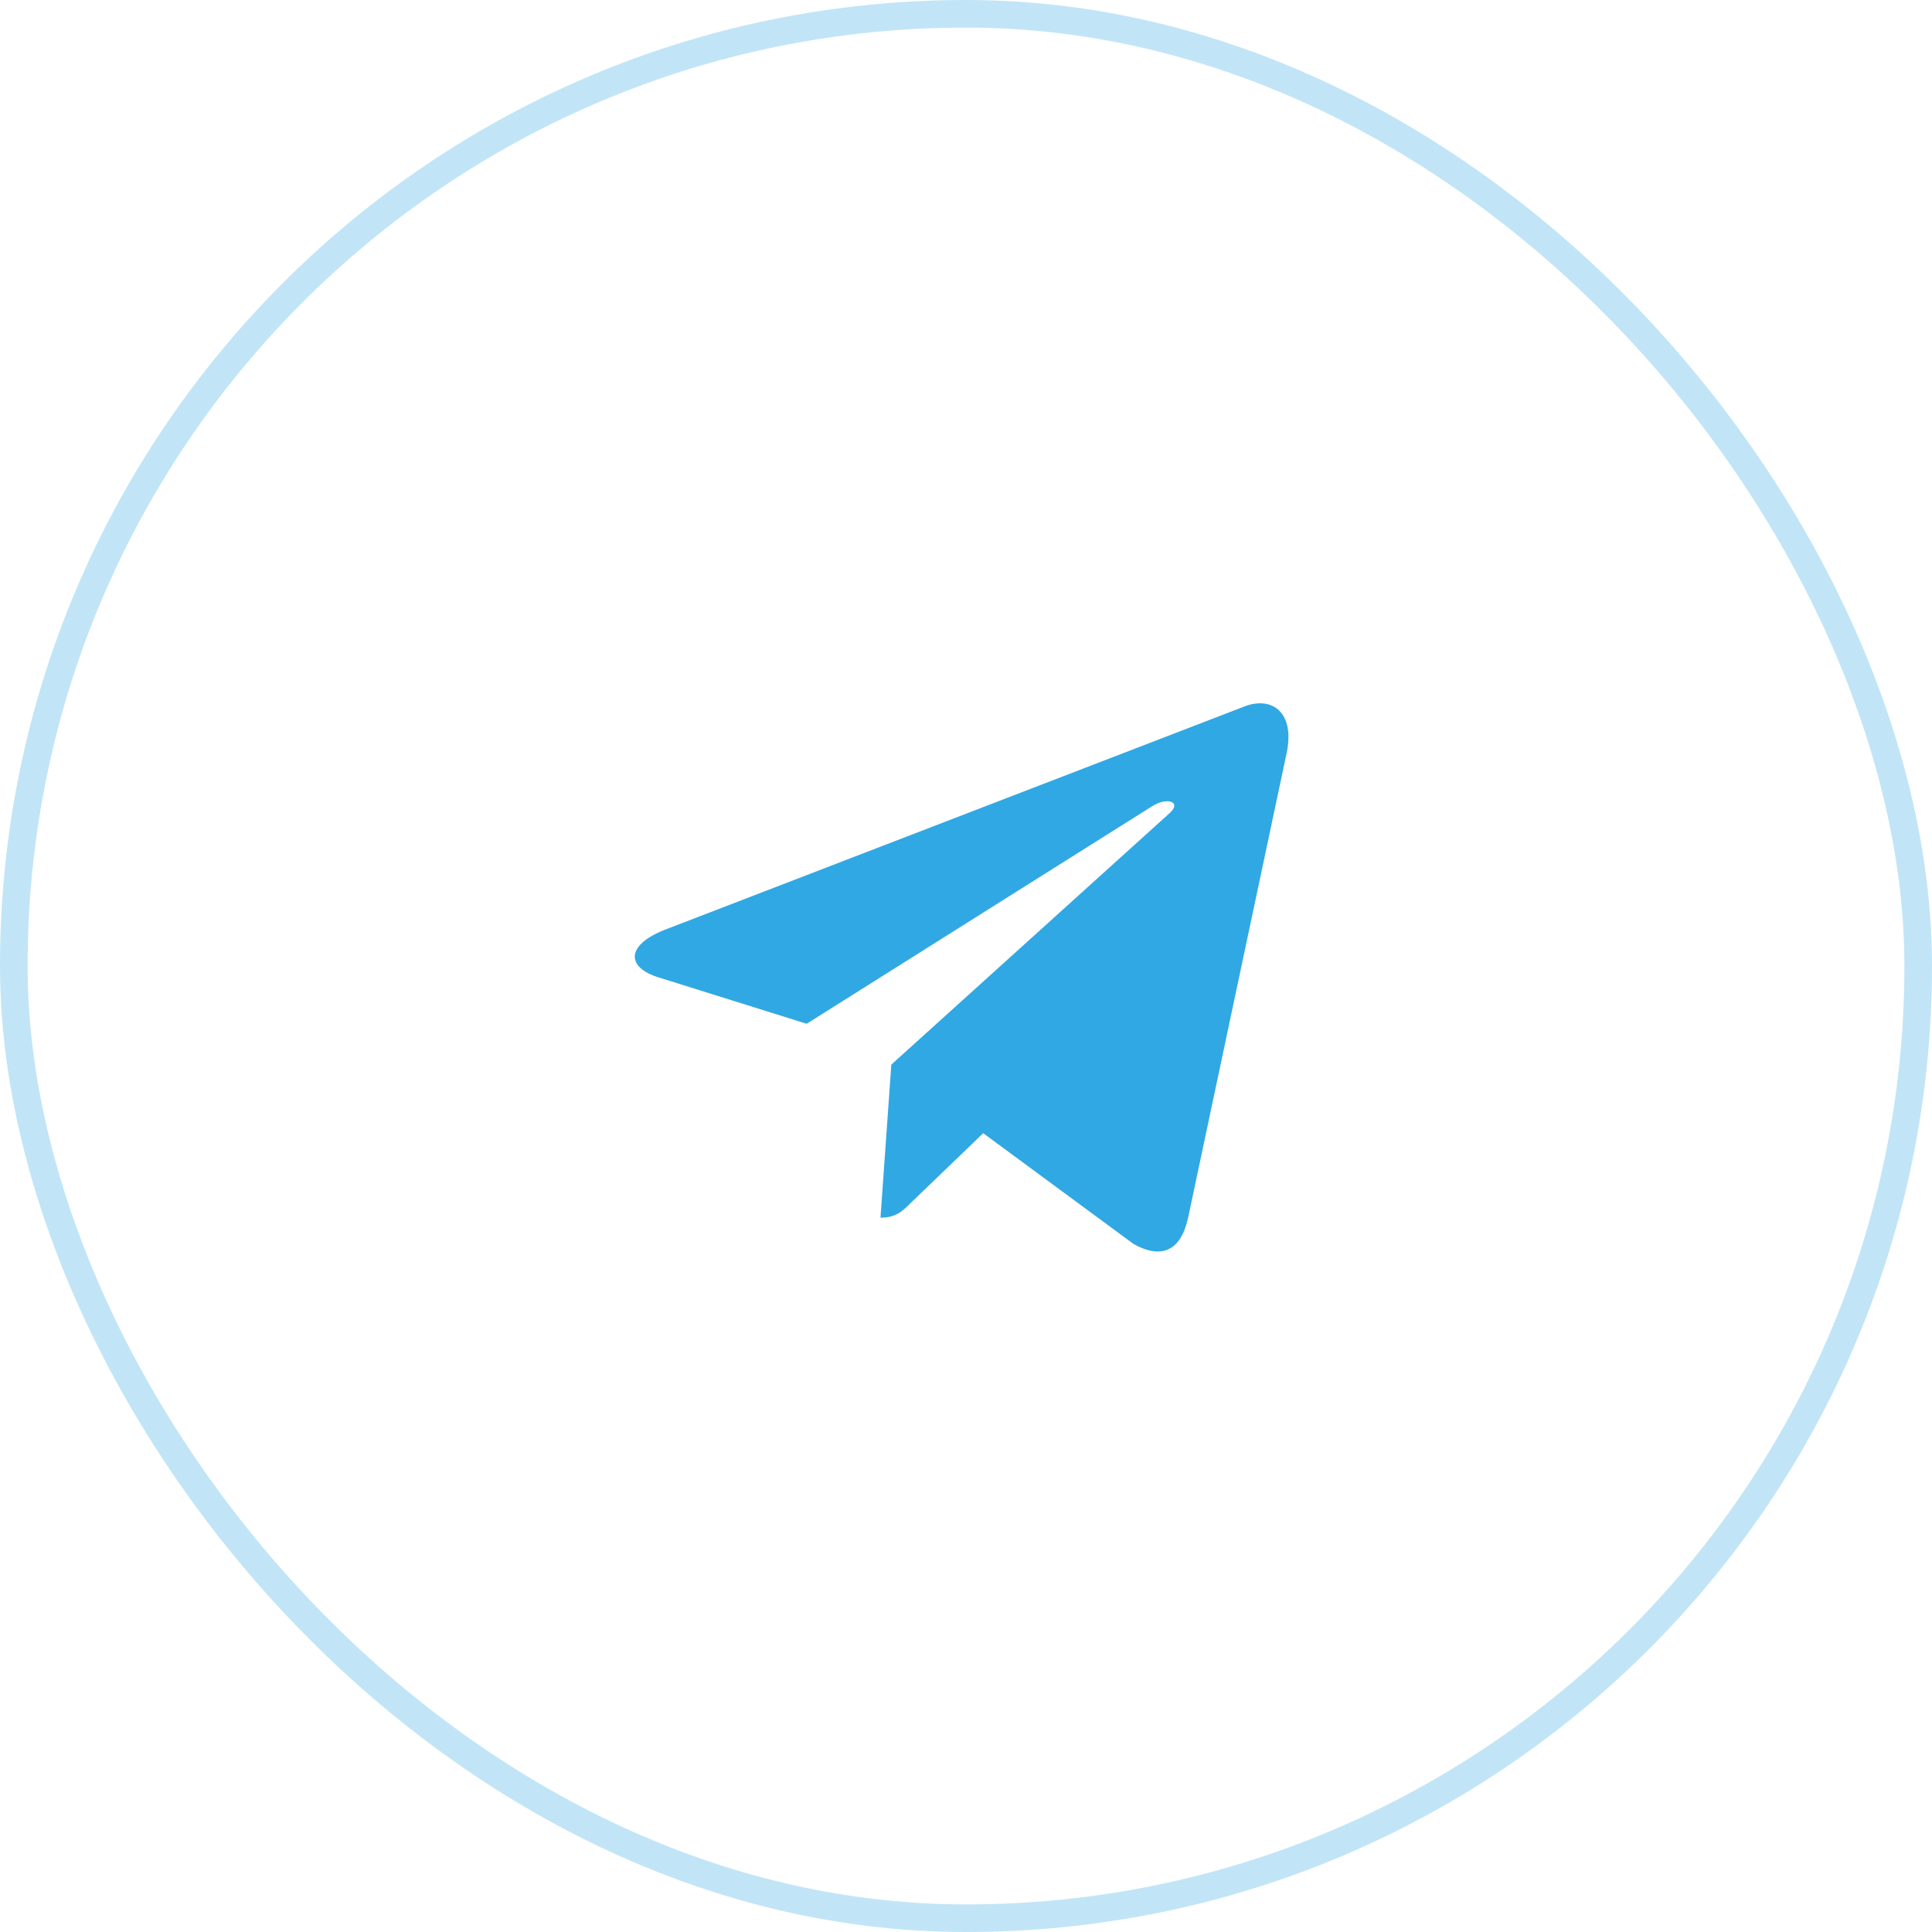 <?xml version="1.0" encoding="UTF-8"?> <svg xmlns="http://www.w3.org/2000/svg" width="70" height="70" viewBox="0 0 70 70" fill="none"> <rect opacity="0.3" x="0.5" y="0.5" width="69" height="69" rx="34.5" stroke="#30A8E4"></rect> <path d="M46.616 27.291L43.042 44.145C42.773 45.335 42.069 45.631 41.07 45.071L35.624 41.058L32.997 43.585C32.706 43.876 32.463 44.119 31.902 44.119L32.294 38.573L42.386 29.453C42.825 29.062 42.291 28.845 41.705 29.236L29.227 37.093L23.856 35.411C22.687 35.047 22.666 34.243 24.099 33.683L45.109 25.588C46.082 25.223 46.933 25.805 46.616 27.291Z" fill="#30A8E4"></path> </svg> 